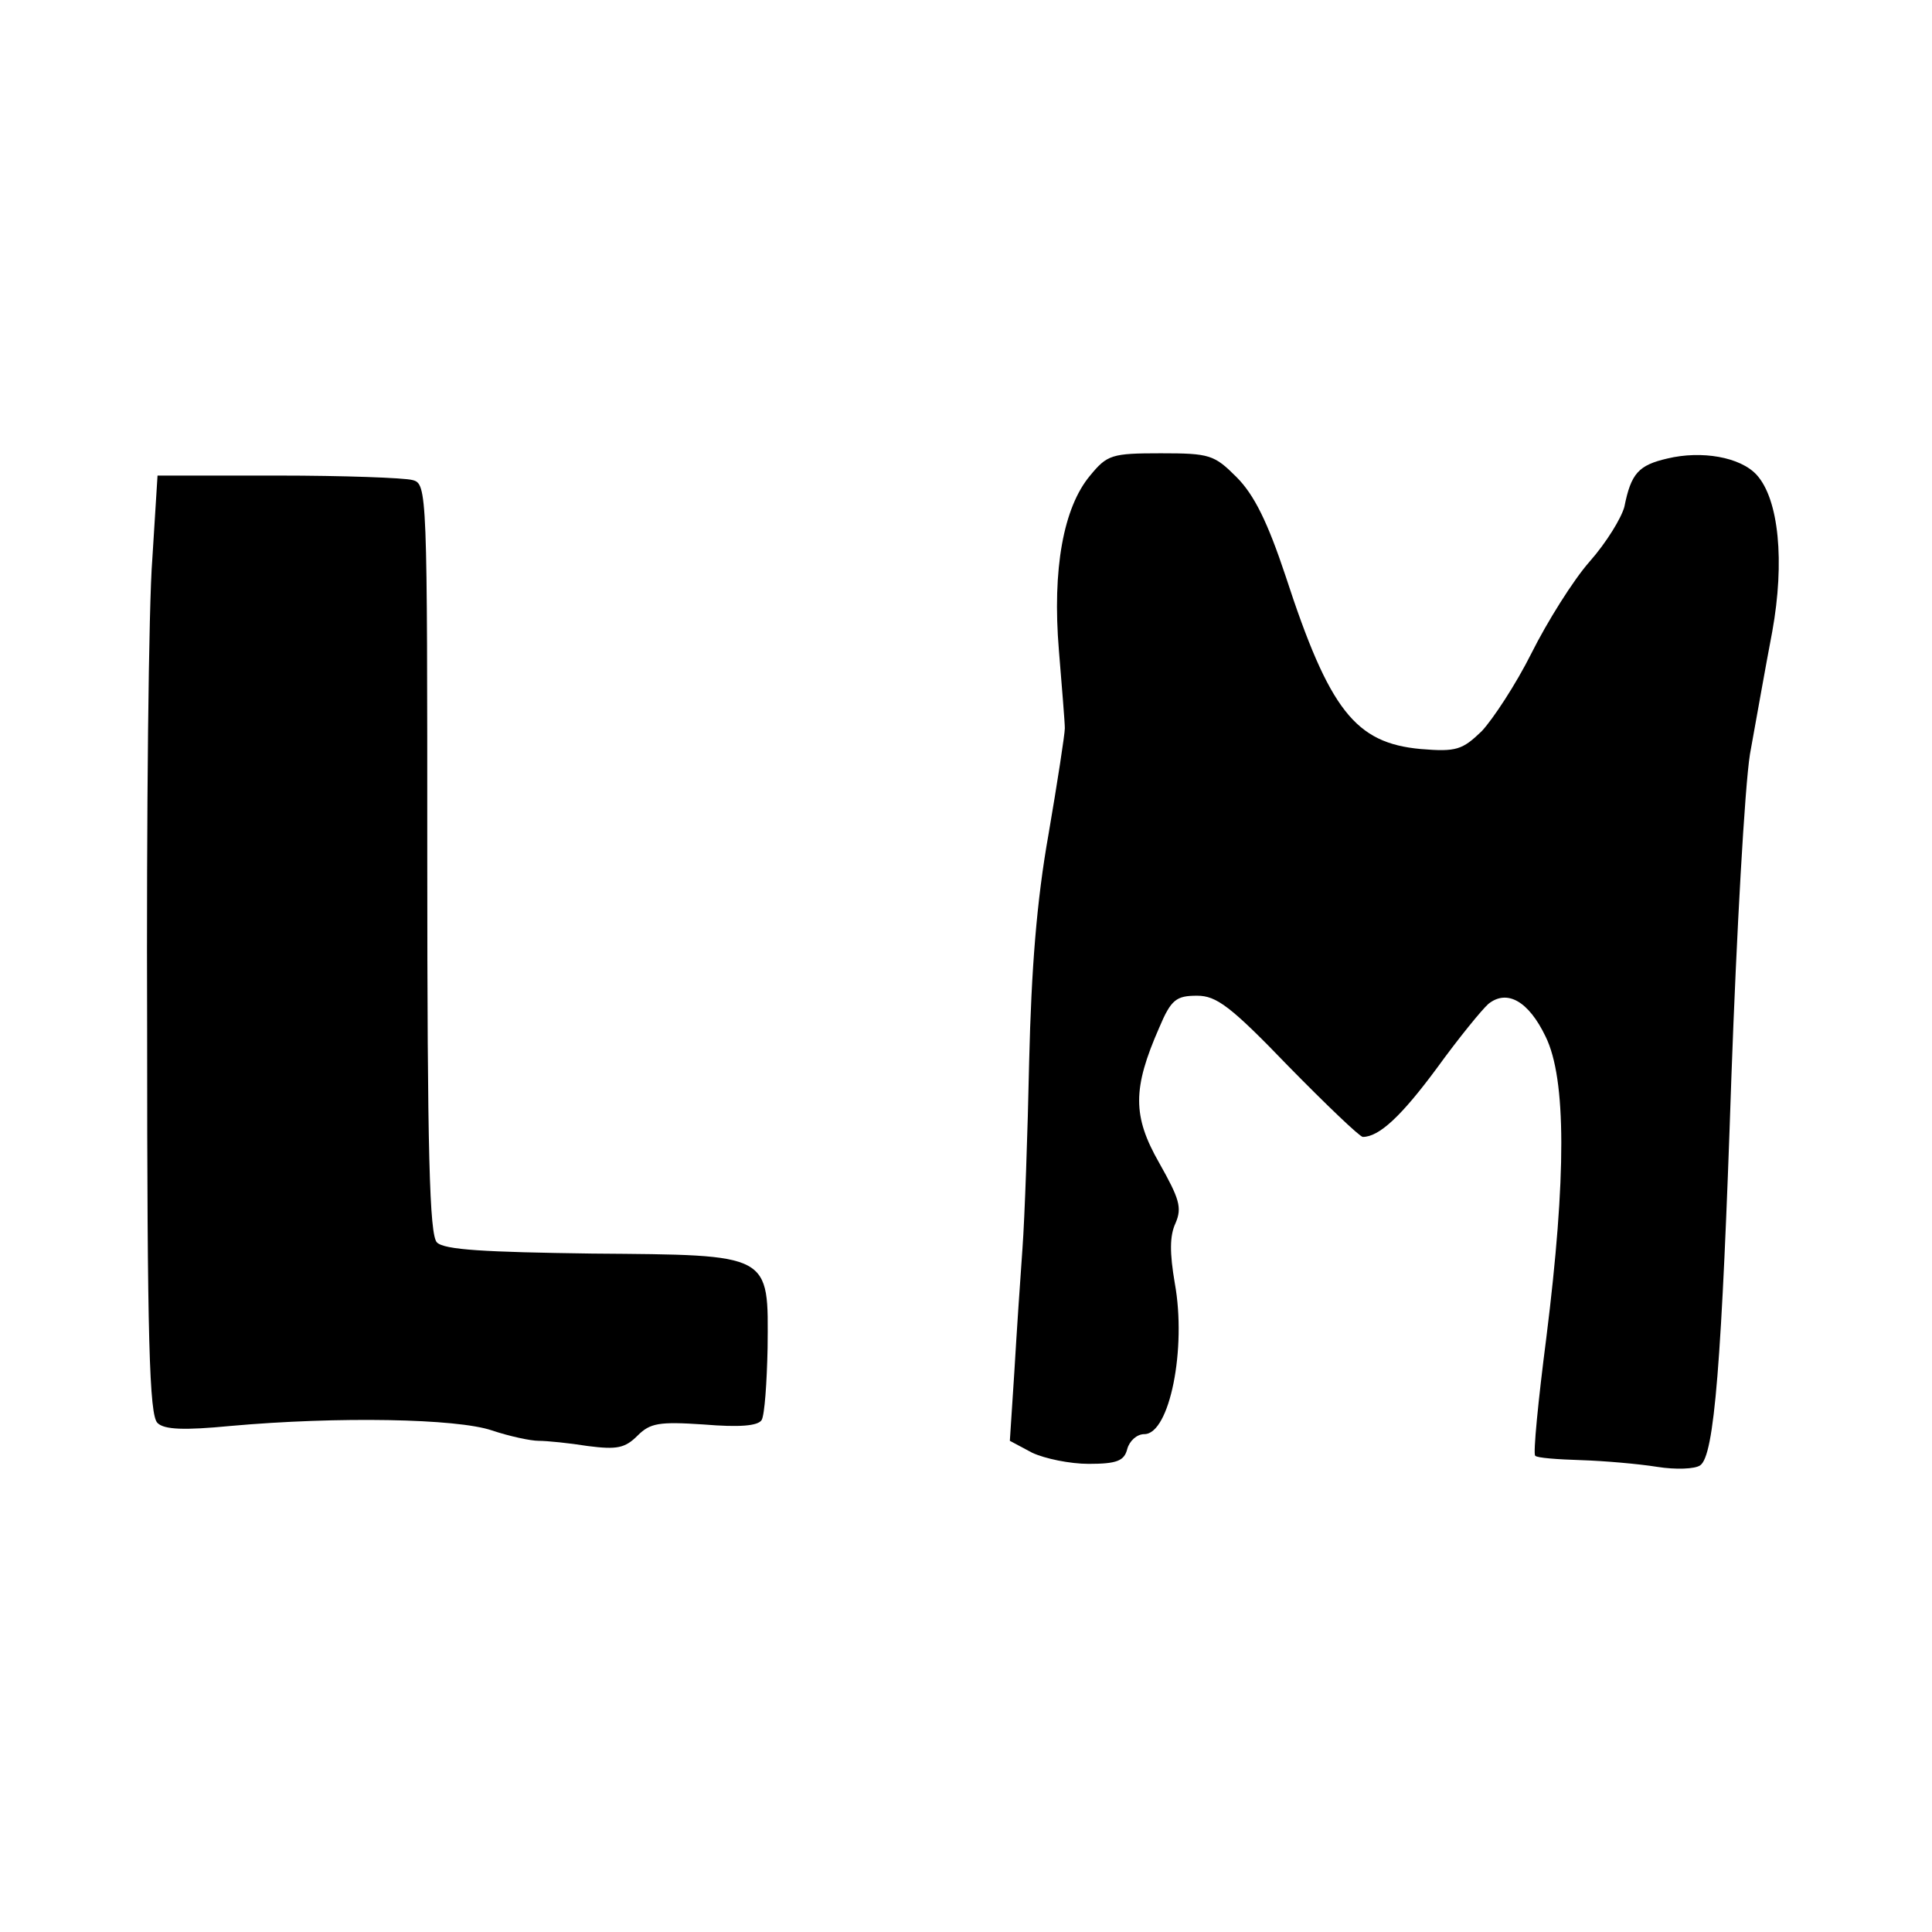 <?xml version="1.0" standalone="no"?>
<!DOCTYPE svg PUBLIC "-//W3C//DTD SVG 20010904//EN"
 "http://www.w3.org/TR/2001/REC-SVG-20010904/DTD/svg10.dtd">
<svg version="1.0" xmlns="http://www.w3.org/2000/svg"
 width="260pt" height="260pt" viewBox="0 0 260 260"
 preserveAspectRatio="xMidYMid meet">
<g transform="translate(0,260) scale(0.1,-0.1)"
fill="#000000" stroke="none">
<path d="M1467 1960 c-36 -43 -51 -126 -42 -235 4 -49 8 -97 8 -105 0 -8 -10
-73 -22 -143 -16 -90 -23 -181 -26 -305 -2 -97 -6 -211 -9 -252 -3 -41 -8
-116 -11 -167 l-6 -92 30 -16 c17 -8 51 -15 76 -15 38 0 48 4 52 20 3 11 13
20 23 20 34 0 57 115 41 203 -7 41 -7 64 1 81 9 21 5 33 -22 81 -36 63 -36
100 0 182 16 38 23 43 51 43 26 0 45 -14 123 -95 51 -52 96 -95 100 -95 22 0
52 28 100 93 29 40 60 78 69 86 25 20 54 4 77 -44 28 -57 28 -189 1 -405 -11
-85 -18 -157 -15 -159 2 -3 30 -5 62 -6 31 -1 77 -5 102 -9 25 -4 51 -3 58 2
19 13 29 135 42 522 7 195 18 391 25 435 8 44 21 118 30 165 17 94 9 178 -21
211 -22 24 -74 33 -120 22 -39 -9 -49 -20 -58 -65 -4 -15 -24 -48 -47 -74 -22
-25 -57 -81 -78 -123 -21 -42 -52 -89 -67 -105 -26 -25 -34 -28 -82 -24 -88 8
-123 52 -182 233 -24 72 -42 109 -66 133 -30 30 -36 32 -102 32 -66 0 -72 -2
-95 -30z"/>
<path d="M205 1848 c-5 -62 -8 -346 -7 -632 0 -421 3 -521 14 -531 9 -9 36
-10 98 -4 145 13 305 10 352 -6 24 -8 52 -14 63 -14 11 0 41 -3 66 -7 39 -5
50 -3 67 14 17 17 29 19 89 15 48 -4 73 -2 78 6 4 7 7 50 8 97 1 128 7 125
-236 127 -145 2 -199 5 -209 15 -10 10 -13 119 -13 517 0 495 0 504 -20 509
-11 3 -93 6 -181 6 l-162 0 -7 -112z"/>
</g>
</svg>
